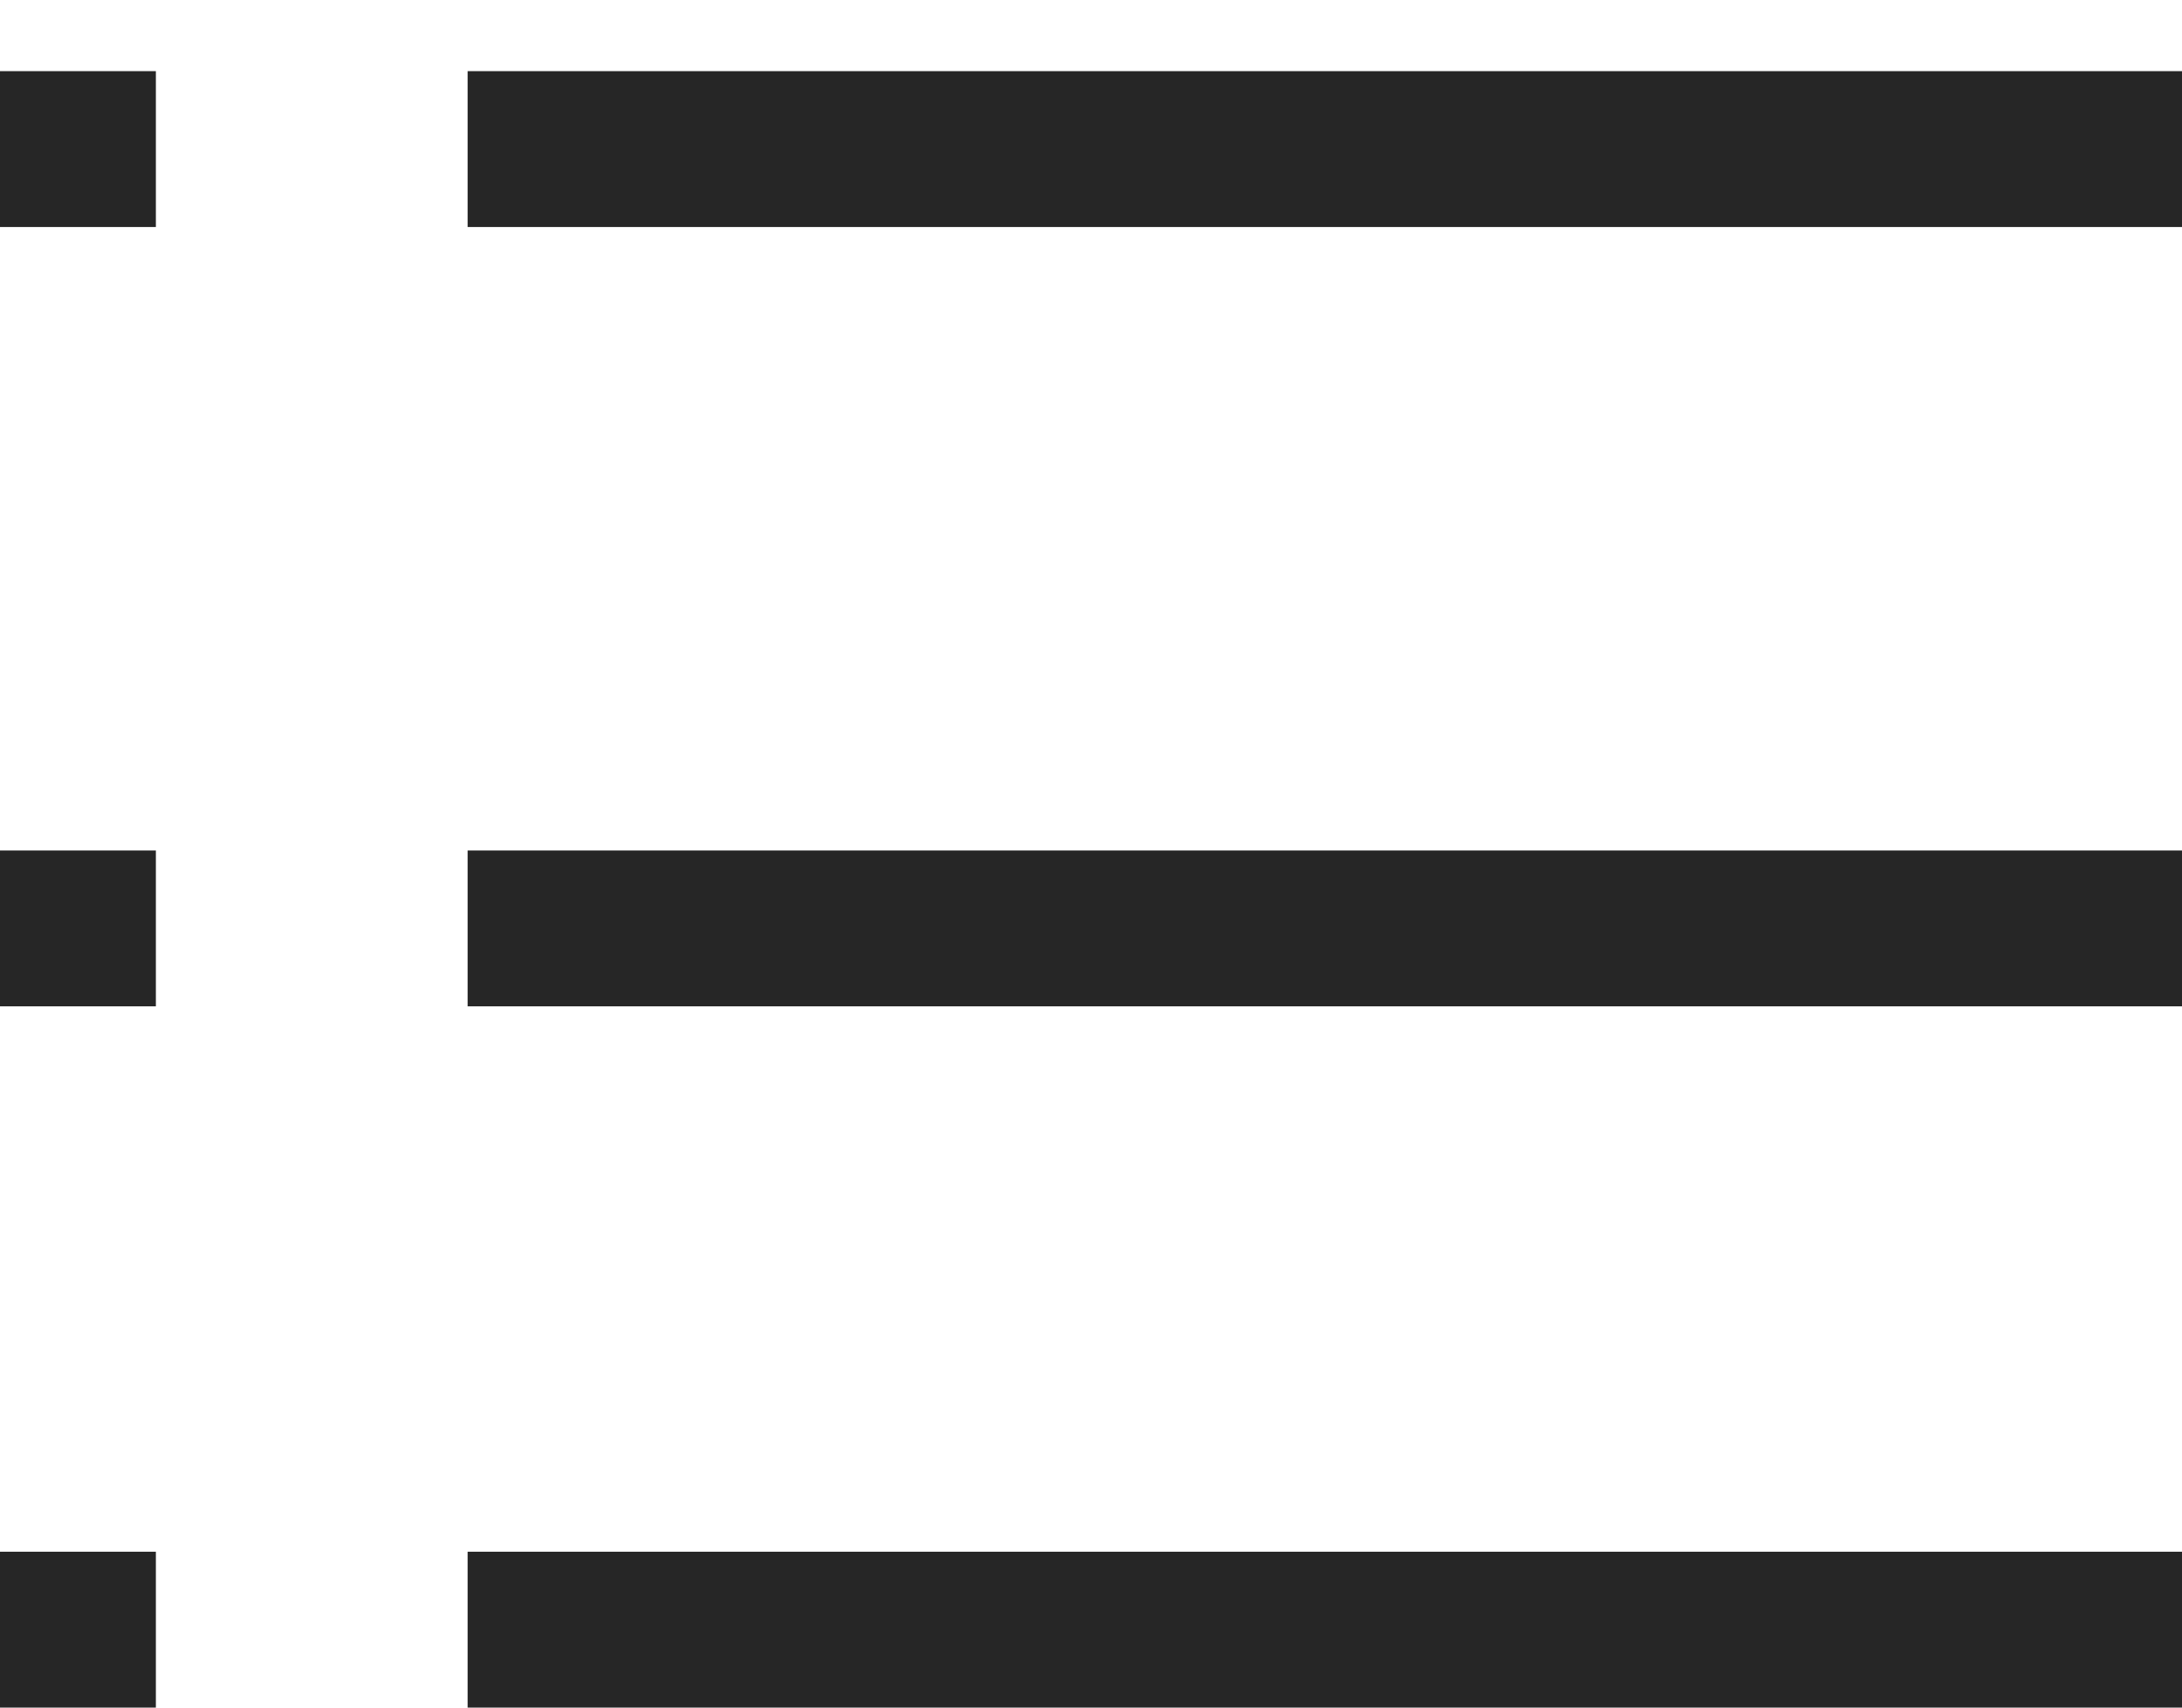<?xml version="1.0" encoding="UTF-8"?> <svg xmlns="http://www.w3.org/2000/svg" width="23" height="18" viewBox="0 0 23 18" fill="none"><rect y="0.75" width="1.643" height="1.643" fill="#262626"></rect><rect y="8.965" width="1.643" height="1.643" fill="#262626"></rect><rect y="16.357" width="1.643" height="1.643" fill="#262626"></rect><rect x="4.929" y="0.75" width="18.071" height="1.643" fill="#262626"></rect><rect x="4.929" y="8.965" width="18.071" height="1.643" fill="#262626"></rect><rect x="4.929" y="16.357" width="18.071" height="1.643" fill="#262626"></rect></svg> 